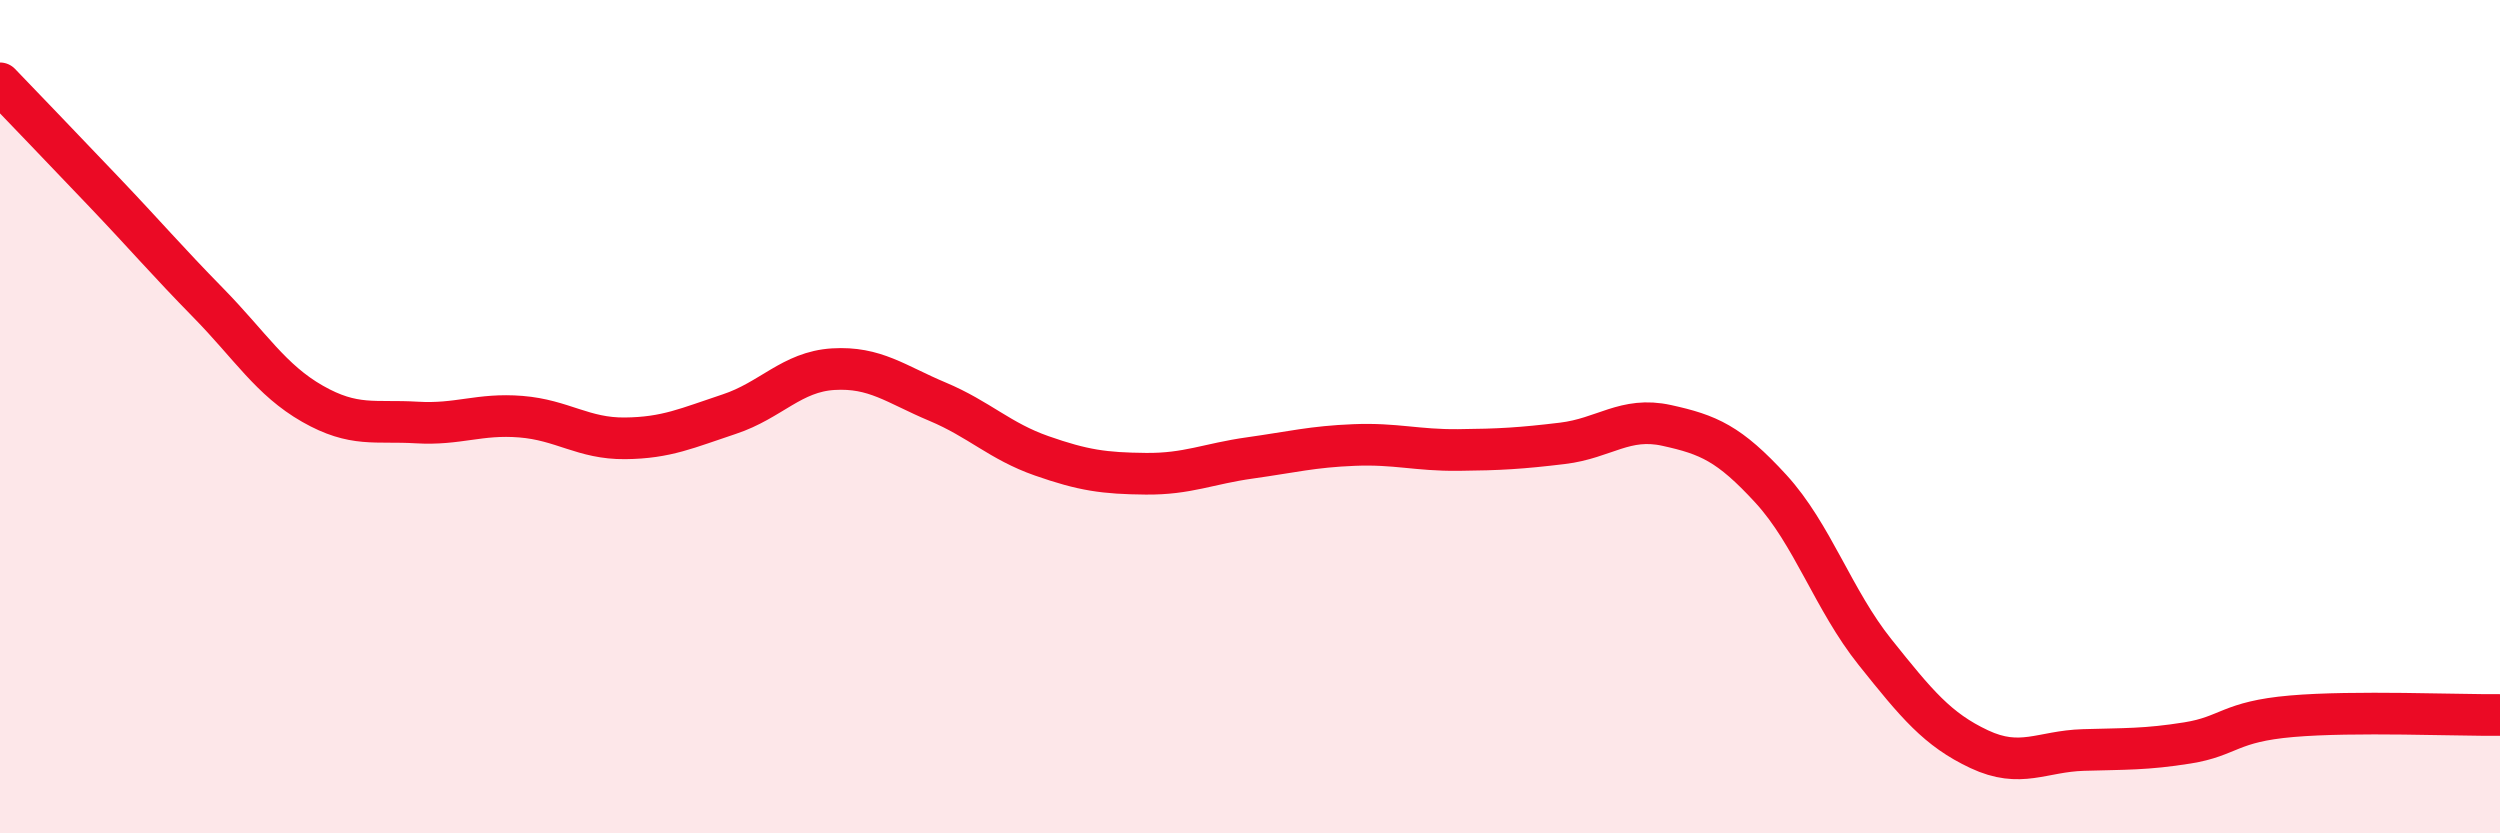 
    <svg width="60" height="20" viewBox="0 0 60 20" xmlns="http://www.w3.org/2000/svg">
      <path
        d="M 0,2 C 0.5,2.52 1.5,3.56 2.5,4.61 C 3.5,5.66 4,6.25 5,7.27 C 6,8.29 6.5,9.12 7.5,9.69 C 8.5,10.26 9,10.08 10,10.14 C 11,10.2 11.5,9.92 12.5,10 C 13.5,10.08 14,10.53 15,10.52 C 16,10.51 16.5,10.27 17.5,9.94 C 18.5,9.61 19,8.92 20,8.86 C 21,8.8 21.5,9.22 22.5,9.64 C 23.5,10.06 24,10.59 25,10.94 C 26,11.29 26.5,11.36 27.5,11.37 C 28.5,11.38 29,11.13 30,10.99 C 31,10.85 31.5,10.72 32.5,10.68 C 33.5,10.64 34,10.81 35,10.8 C 36,10.79 36.5,10.76 37.5,10.64 C 38.5,10.52 39,9.99 40,10.21 C 41,10.43 41.5,10.64 42.5,11.73 C 43.5,12.82 44,14.4 45,15.65 C 46,16.9 46.5,17.51 47.5,17.98 C 48.5,18.45 49,18.03 50,18 C 51,17.97 51.5,17.99 52.5,17.83 C 53.5,17.67 53.5,17.32 55,17.19 C 56.5,17.06 59,17.17 60,17.16L60 20L0 20Z"
        fill="#EB0A25"
        opacity="0.1"
        stroke-linecap="round"
        stroke-linejoin="round"
      />
      <path
        d="M 0,2 C 0.5,2.52 1.5,3.56 2.5,4.61 C 3.5,5.66 4,6.25 5,7.27 C 6,8.29 6.5,9.12 7.5,9.69 C 8.5,10.26 9,10.08 10,10.14 C 11,10.2 11.5,9.92 12.5,10 C 13.5,10.08 14,10.53 15,10.52 C 16,10.51 16.5,10.27 17.5,9.94 C 18.5,9.61 19,8.92 20,8.86 C 21,8.8 21.5,9.22 22.5,9.64 C 23.5,10.06 24,10.59 25,10.94 C 26,11.29 26.5,11.36 27.5,11.37 C 28.5,11.38 29,11.13 30,10.99 C 31,10.85 31.5,10.72 32.5,10.68 C 33.5,10.64 34,10.81 35,10.8 C 36,10.79 36.5,10.76 37.5,10.64 C 38.5,10.52 39,9.99 40,10.21 C 41,10.43 41.5,10.64 42.5,11.73 C 43.5,12.82 44,14.4 45,15.65 C 46,16.9 46.5,17.51 47.5,17.98 C 48.5,18.45 49,18.03 50,18 C 51,17.97 51.5,17.99 52.5,17.83 C 53.5,17.67 53.5,17.32 55,17.19 C 56.5,17.06 59,17.17 60,17.16"
        stroke="#EB0A25"
        stroke-width="1"
        fill="none"
        stroke-linecap="round"
        stroke-linejoin="round"
      />
    </svg>
  